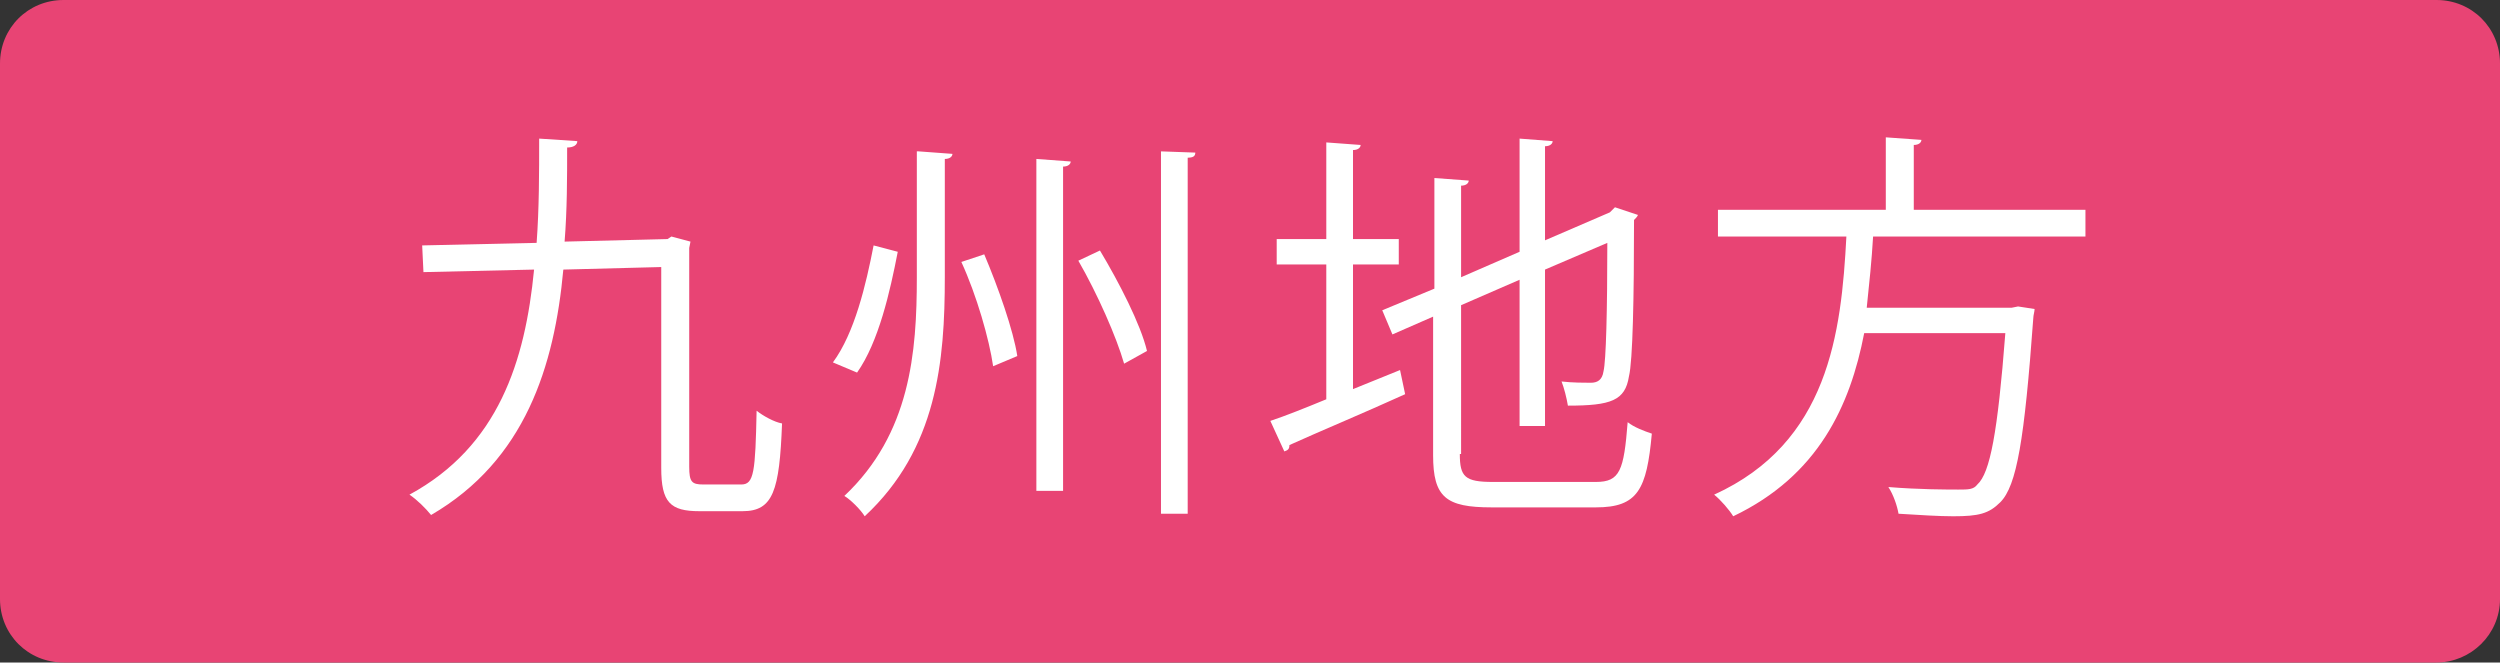 <?xml version="1.0" encoding="utf-8"?>
<!-- Generator: Adobe Illustrator 27.8.1, SVG Export Plug-In . SVG Version: 6.00 Build 0)  -->
<svg version="1.1" id="レイヤー_1" xmlns="http://www.w3.org/2000/svg" xmlns:xlink="http://www.w3.org/1999/xlink" x="0px"
	 y="0px" viewBox="0 0 196.6 52.1" style="enable-background:new 0 0 196.6 52.1;" xml:space="preserve">
<rect x="0" y="0" width="196.6" height="52.1" fill="#333333" stroke="none"/>
<style type="text/css">
	.st0{fill:#E84474;}
	.st1{fill:#FFFFFF;}
</style>
<g>
	<path class="st0" d="M191.6,52.1H5c-2.8,0-5-2.2-5-5V5c0-2.8,2.2-5,5-5h186.6c2.8,0,5,2.2,5,5v42.1
		C196.6,49.9,194.3,52.1,191.6,52.1z"/>
	<g>
		<g>
			<path class="st1" d="M54.2,36.7c0,1.2,0.2,1.4,1.1,1.4h3c1,0,1.1-1,1.2-5.8c0.5,0.4,1.4,0.9,2,1c-0.2,5.3-0.7,6.9-3.1,6.9H55
				c-2.3,0-3-0.7-3-3.4V21l-7.7,0.2c-0.7,7.6-3,15-10.4,19.3c-0.4-0.5-1.1-1.2-1.7-1.6c7-3.8,9.1-10.5,9.8-17.7l-8.7,0.2l-0.1-2.1
				l9-0.2c0.2-2.7,0.2-5.5,0.2-8.2l3,0.2c0,0.3-0.3,0.5-0.8,0.5c0,2.4,0,4.9-0.2,7.4l8.1-0.2l0.3-0.2l1.5,0.4l-0.1,0.5V36.7z"/>
		</g>
		<g>
			<path class="st1" d="M65.5,28.5c1.7-2.3,2.6-6.1,3.2-9.2l1.9,0.5c-0.6,3.1-1.5,7.1-3.2,9.5L65.5,28.5z M72.2,11.9l2.7,0.2
				c0,0.2-0.2,0.4-0.6,0.4v9.3c0,6.6-0.6,13.5-6.3,18.8c-0.3-0.5-1.1-1.3-1.6-1.6c5.2-4.9,5.7-11.3,5.7-17.2V11.9z M78.1,28.8
				c-0.3-2.1-1.3-5.6-2.5-8.2l1.8-0.6c1.1,2.6,2.3,6,2.6,8L78.1,28.8z M81.5,12.5l2.7,0.2c0,0.2-0.2,0.4-0.6,0.4v25.5h-2.1V12.5z
				 M88.4,28.6c-0.6-2.1-2.1-5.5-3.6-8.1l1.7-0.8c1.5,2.5,3.2,5.8,3.7,7.9L88.4,28.6z M91.2,11.9L94,12c0,0.3-0.2,0.4-0.6,0.4v28
				h-2.1V11.9z"/>
			<path class="st1" d="M106.4,30.6l3.7-1.5l0.4,1.9c-3.3,1.5-6.9,3-9.1,4c0,0.3-0.1,0.4-0.4,0.5l-1.1-2.4c1.2-0.4,2.7-1,4.4-1.7
				V20.8h-3.9v-2h3.9v-7.6l2.7,0.2c0,0.2-0.2,0.4-0.6,0.4v7h3.6v2h-3.6V30.6z M114.8,35.7c0,1.8,0.4,2.2,2.6,2.2h8.1
				c1.9,0,2.2-0.9,2.5-4.7c0.5,0.4,1.3,0.7,1.9,0.9c-0.4,4.4-1.1,5.8-4.4,5.8h-8.2c-3.6,0-4.6-0.8-4.6-4.1V24.9l-3.2,1.4l-0.8-1.9
				l4.1-1.7v-8.7l2.7,0.2c0,0.2-0.2,0.4-0.6,0.4v7.2l4.6-2v-8.9l2.6,0.2c0,0.2-0.2,0.4-0.6,0.4v7.4l5.1-2.2l0.4-0.4l1.8,0.6
				c0,0.1-0.2,0.3-0.3,0.4c0,6.1-0.1,11.1-0.4,12.3c-0.3,1.9-1.4,2.3-4.8,2.3c-0.1-0.6-0.3-1.4-0.5-1.9c0.8,0.1,1.9,0.1,2.3,0.1
				c0.5,0,0.9-0.2,1-0.9c0.2-0.8,0.3-4.8,0.3-10.1l-4.9,2.1v12.3h-2V22l-4.6,2V35.7z"/>
			<path class="st1" d="M163.7,18.6h-16.4c-0.1,1.8-0.3,3.7-0.5,5.6h11.4l0.5-0.1l1.3,0.2c0,0.2-0.1,0.5-0.1,0.7
				c-0.7,9.6-1.3,13.2-2.6,14.5c-0.9,0.9-1.7,1.1-3.7,1.1c-1.1,0-2.7-0.1-4.3-0.2c-0.1-0.6-0.4-1.5-0.8-2.1c2.4,0.2,4.7,0.2,5.5,0.2
				c0.8,0,1.2,0,1.5-0.4c1-0.9,1.6-4.1,2.2-11.9h-11.1c-1.1,5.7-3.6,11.2-10.3,14.4c-0.3-0.5-1-1.3-1.5-1.7c9-4.1,10-12.7,10.4-20.3
				h-10.1v-2.1h13.2v-5.7l2.8,0.2c0,0.2-0.2,0.4-0.6,0.4v5.1h13.5V18.6z"/>
		</g>
	</g>
</g>
<g>
</g>
<g>
</g>
<g>
</g>
<g>
</g>
<g>
</g>
<g>
</g>
</svg>
